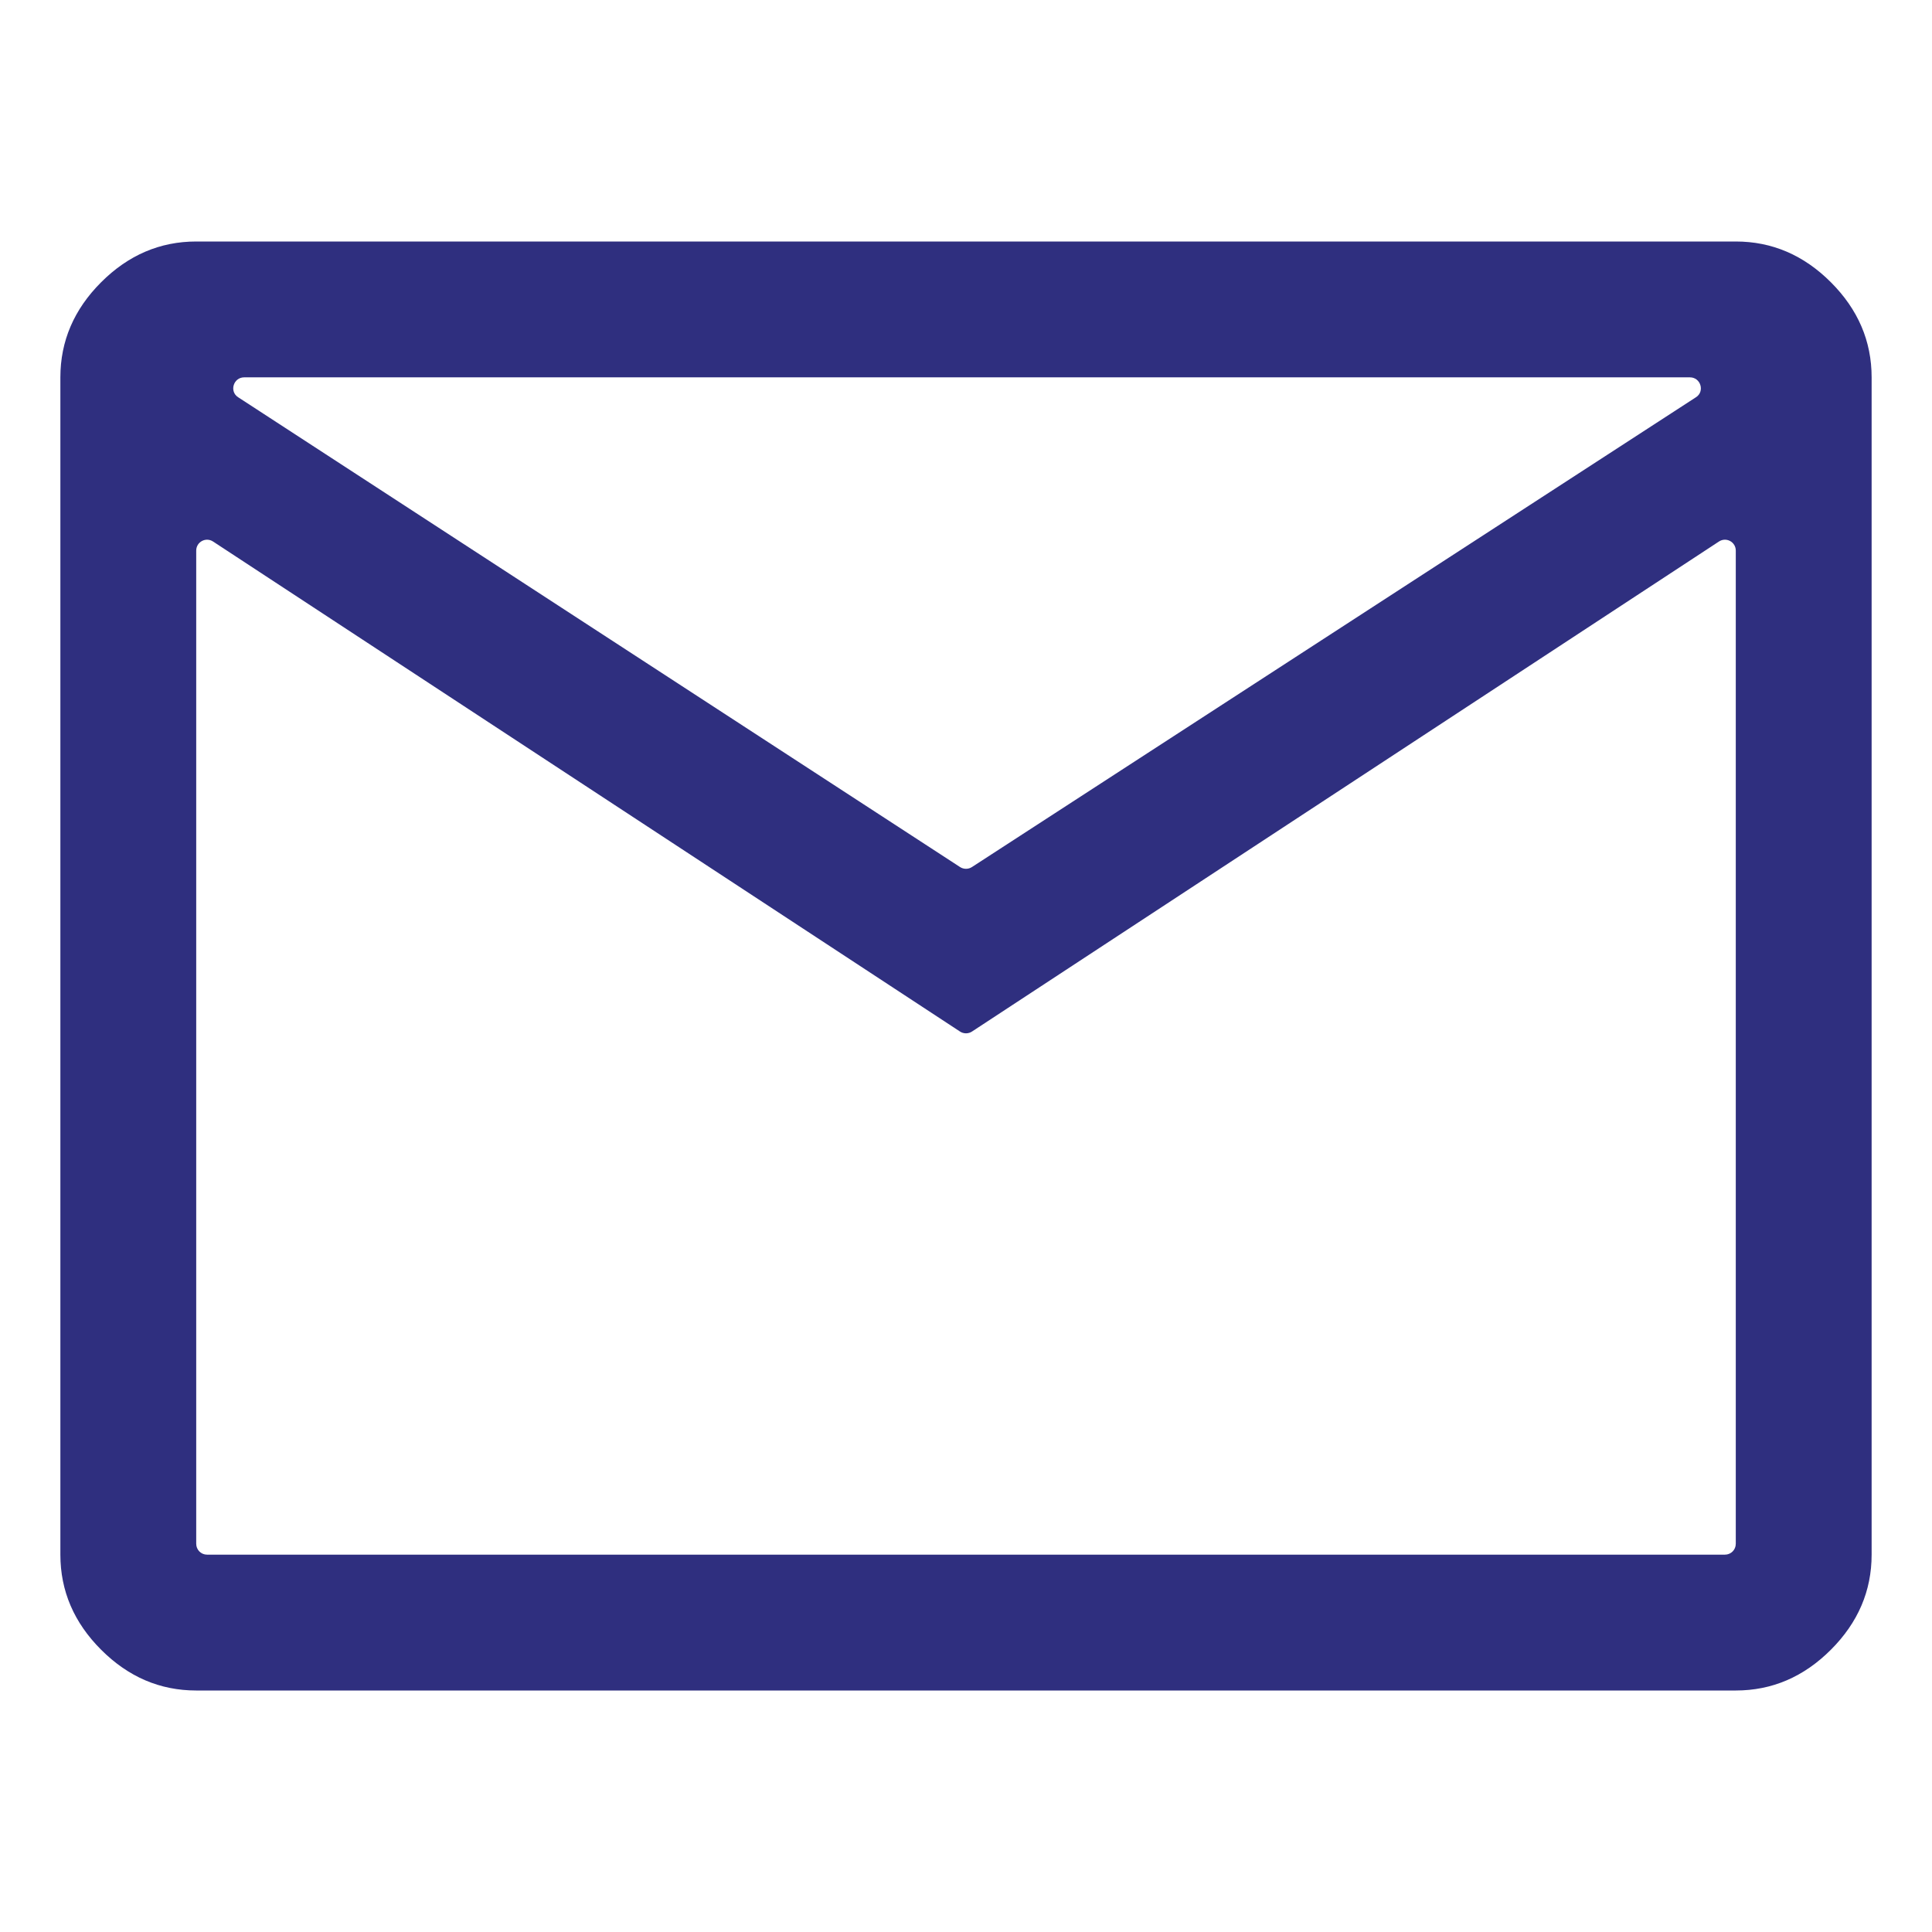 <?xml version="1.0" encoding="utf-8"?>
<!-- Generator: Adobe Illustrator 27.2.0, SVG Export Plug-In . SVG Version: 6.00 Build 0)  -->
<svg version="1.1" id="Layer_1" xmlns="http://www.w3.org/2000/svg" xmlns:xlink="http://www.w3.org/1999/xlink" x="0px" y="0px"
	 viewBox="0 0 64 64" style="enable-background:new 0 0 64 64;" xml:space="preserve">
<style type="text/css">
	.st0{opacity:0.15;fill:#2F2F7F;}
	.st1{fill:#2F2F7F;}
	.st2{opacity:0.2;fill:#FFFFFF;}
	.st3{fill:#FFFFFF;}
</style>
<path class="st1" d="M6.5,56c-1.2,0-2.25-0.45-3.15-1.35C2.45,53.75,2,52.7,2,51.5v-39c0-1.2,0.45-2.25,1.35-3.15
	C4.25,8.45,5.3,8,6.5,8h51c1.2,0,2.25,0.45,3.15,1.35c0.9,0.9,1.35,1.95,1.35,3.15v39c0,1.2-0.45,2.25-1.35,3.15
	C59.75,55.55,58.7,56,57.5,56H6.5z M31.8,34.17L7.06,17.94c-0.24-0.16-0.56,0.01-0.56,0.3v32.9c0,0.2,0.16,0.36,0.36,0.36h50.28
	c0.2,0,0.36-0.16,0.36-0.36v-32.9c0-0.29-0.32-0.46-0.56-0.3L32.2,34.17C32.08,34.25,31.92,34.25,31.8,34.17z M32.2,28.72
	l23.98-15.56c0.3-0.19,0.16-0.66-0.2-0.66H8.09c-0.36,0-0.5,0.47-0.2,0.66L31.8,28.72C31.92,28.8,32.08,28.8,32.2,28.72z M6.5,16.62
	V12.5v39V16.62z"/>
</svg>